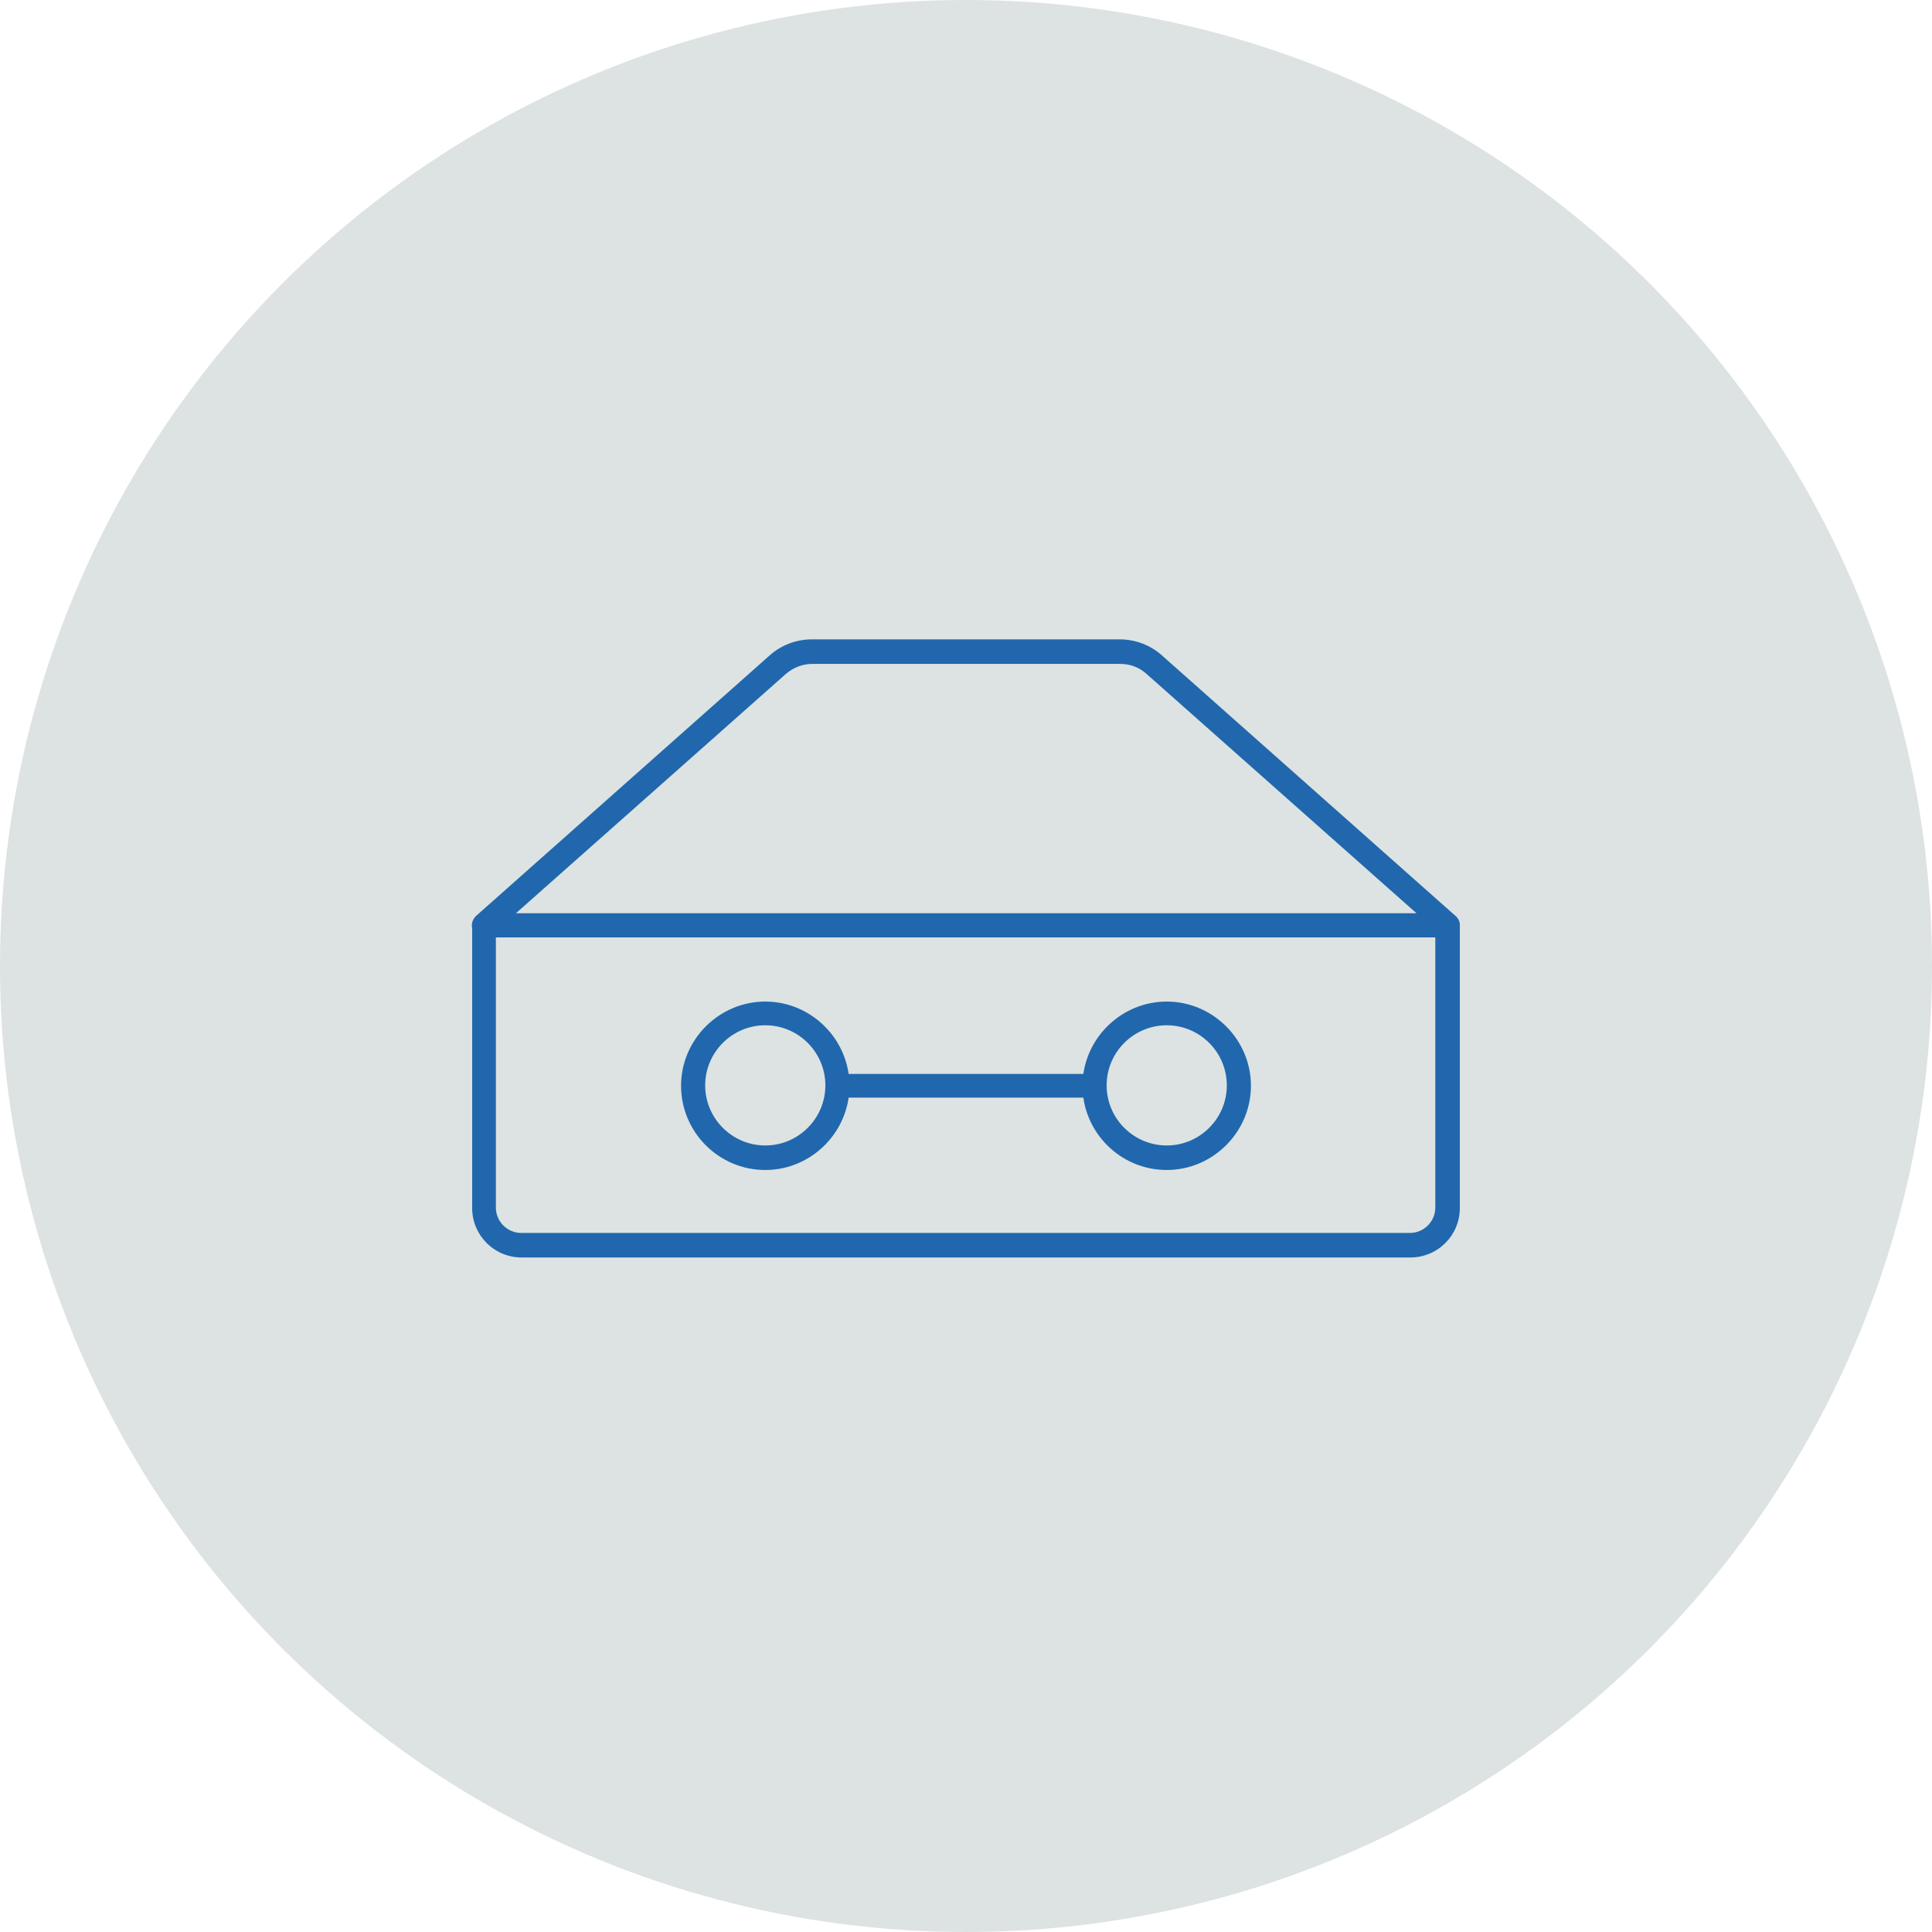 <?xml version="1.0" encoding="UTF-8"?>
<svg id="Capa_2" xmlns="http://www.w3.org/2000/svg" viewBox="0 0 47.26 47.26">
  <defs>
    <style>
      .cls-1 {
        fill: #2167ad;
      }

      .cls-2 {
        fill: #dce3e2;
      }
    </style>
  </defs>
  <g id="Capa_1-2" data-name="Capa_1">
    <circle class="cls-2" cx="23.63" cy="23.63" r="23.63"/>
    <g>
      <path class="cls-1" d="M34.5,30.76H12.76c-.67,0-1.21-.54-1.21-1.21v-6.91c0-.16.13-.29.29-.29h23.58c.16,0,.29.13.29.29v6.91c0,.67-.54,1.21-1.21,1.21ZM12.13,22.93v6.61c0,.34.28.62.62.62h21.74c.34,0,.62-.28.62-.62v-6.61H12.13Z"/>
      <path class="cls-1" d="M35.42,22.93H11.84c-.12,0-.23-.08-.28-.19-.04-.11-.01-.24.08-.33l7.19-6.38c.28-.25.65-.39,1.03-.39h7.53c.38,0,.75.14,1.03.39l7.19,6.38c.09.08.12.21.08.33s-.15.19-.28.19ZM12.62,22.34h22.03l-6.61-5.86c-.18-.16-.4-.24-.64-.24h-7.53c-.24,0-.46.09-.64.24l-6.61,5.86Z"/>
      <path class="cls-1" d="M18.72,28.62c-1.14,0-2.06-.93-2.06-2.06s.93-2.06,2.06-2.06,2.06.93,2.06,2.06-.93,2.06-2.06,2.06ZM18.72,25.08c-.81,0-1.47.66-1.47,1.47s.66,1.47,1.47,1.47,1.47-.66,1.47-1.47-.66-1.47-1.47-1.47Z"/>
      <path class="cls-1" d="M28.54,28.62c-1.14,0-2.06-.93-2.06-2.06s.93-2.06,2.06-2.06,2.06.93,2.06,2.06-.93,2.06-2.06,2.06ZM28.54,25.08c-.81,0-1.47.66-1.47,1.47s.66,1.47,1.47,1.47,1.47-.66,1.47-1.47-.66-1.47-1.47-1.47Z"/>
      <path class="cls-1" d="M26.77,26.85h-6.28c-.16,0-.29-.13-.29-.29s.13-.29.29-.29h6.28c.16,0,.29.13.29.29s-.13.29-.29.29Z"/>
    </g>
  </g>
</svg>